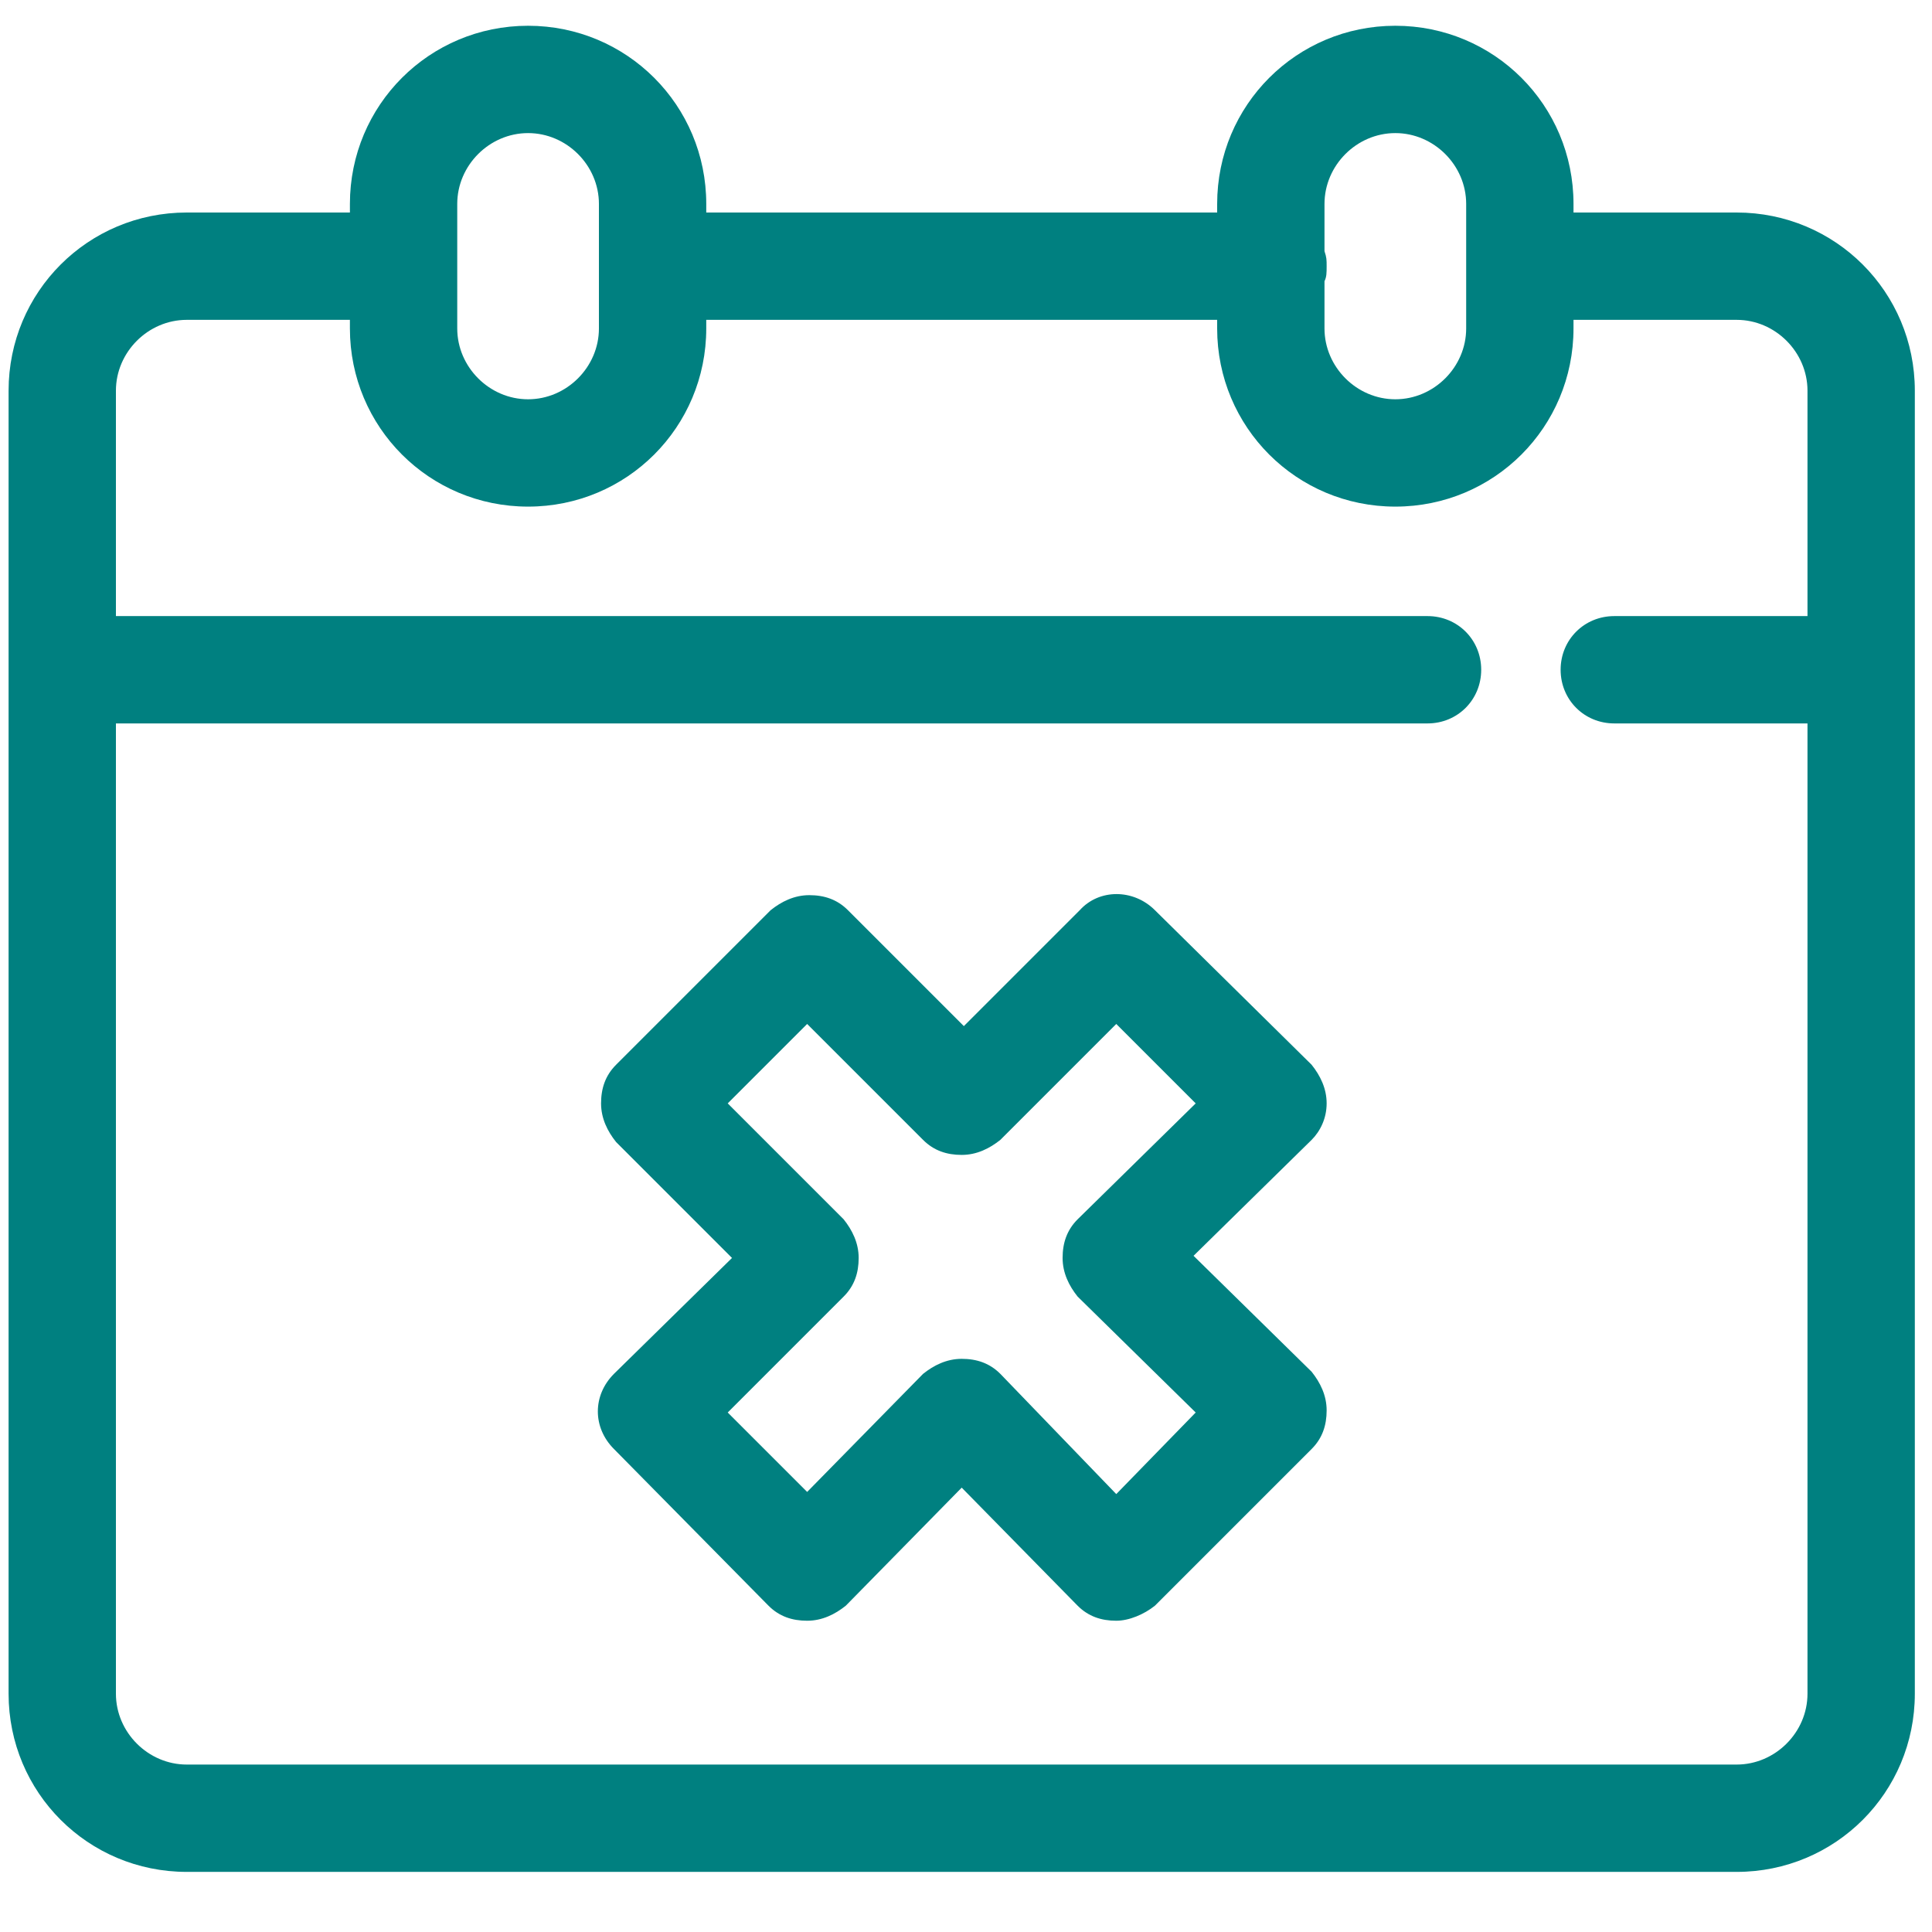 <?xml version="1.0" encoding="utf-8"?>
<!-- Generator: Adobe Illustrator 28.0.0, SVG Export Plug-In . SVG Version: 6.00 Build 0)  -->
<svg xmlns="http://www.w3.org/2000/svg" xmlns:xlink="http://www.w3.org/1999/xlink" version="1.1" id="Layer_1" x="0px" y="0px" viewBox="0 0 90 90" style="enable-background:new 0 0 90 90;" xml:space="preserve" fill="#008080">
<style type="text/css">
	.st0{fill: #008080;}
</style>
<g>
	<path class="st0" d="M80.9,9.9h-7.6V9.5c0-4.6-3.7-8.3-8.3-8.3s-8.3,3.7-8.3,8.3v0.4H32.9V9.5c0-4.6-3.7-8.3-8.3-8.3   s-8.3,3.7-8.3,8.3v0.4H8.7c-4.6,0-8.3,3.7-8.3,8.3v60.7c0,4.6,3.7,8.3,8.3,8.3h72.2c4.6,0,8.3-3.7,8.3-8.3V18.2   C89.2,13.6,85.5,9.9,80.9,9.9z M65,6.2c1.8,0,3.3,1.5,3.3,3.3v5.8c0,1.8-1.5,3.3-3.3,3.3s-3.3-1.5-3.3-3.3v-2.2   c0.1-0.2,0.1-0.4,0.1-0.7s0-0.4-0.1-0.7V9.5C61.7,7.7,63.2,6.2,65,6.2z M21.3,9.5c0-1.8,1.5-3.3,3.3-3.3s3.3,1.5,3.3,3.3v5.8   c0,1.8-1.5,3.3-3.3,3.3s-3.3-1.5-3.3-3.3V9.5z M80.9,82.2H8.7c-1.8,0-3.3-1.5-3.3-3.3V33.7h61.1c1.4,0,2.5-1.1,2.5-2.5   s-1.1-2.5-2.5-2.5H5.4V18.2c0-1.8,1.5-3.3,3.3-3.3h7.6v0.4c0,4.6,3.7,8.3,8.3,8.3s8.3-3.7,8.3-8.3v-0.4h23.8v0.4   c0,4.6,3.7,8.3,8.3,8.3s8.3-3.7,8.3-8.3v-0.4h7.6c1.8,0,3.3,1.5,3.3,3.3v10.5h-9c-1.4,0-2.5,1.1-2.5,2.5c0,1.4,1.1,2.5,2.5,2.5h9   v45.2C84.2,80.7,82.7,82.2,80.9,82.2z"/>
	<path class="st0" d="M61.8,51.4c0-0.7-0.3-1.3-0.7-1.8l-7.3-7.2c-1-1-2.6-1-3.5,0l-5.4,5.4l-5.4-5.4c-0.5-0.5-1.1-0.7-1.8-0.7   s-1.3,0.3-1.8,0.7l-7.2,7.2c-0.5,0.5-0.7,1.1-0.7,1.8s0.3,1.3,0.7,1.8l5.4,5.4L28.6,64c-1,1-1,2.5,0,3.5l7.2,7.3   c0.5,0.5,1.1,0.7,1.8,0.7s1.3-0.3,1.8-0.7l5.4-5.5l5.4,5.5c0.5,0.5,1.1,0.7,1.8,0.7c0.6,0,1.3-0.3,1.8-0.7l7.3-7.3   c0.5-0.5,0.7-1.1,0.7-1.8s-0.3-1.3-0.7-1.8l-5.5-5.4l5.5-5.4C61.5,52.7,61.8,52.1,61.8,51.4z M50.2,56.8c-0.5,0.5-0.7,1.1-0.7,1.8   s0.3,1.3,0.7,1.8l5.5,5.4L52,69.6L46.6,64c-0.5-0.5-1.1-0.7-1.8-0.7S43.5,63.6,43,64l-5.4,5.5l-3.7-3.7l5.4-5.4   c0.5-0.5,0.7-1.1,0.7-1.8s-0.3-1.3-0.7-1.8l-5.4-5.4l3.7-3.7l5.4,5.4c0.5,0.5,1.1,0.7,1.8,0.7s1.3-0.3,1.8-0.7l5.4-5.4l3.7,3.7   L50.2,56.8z"/>
</g>
</svg>
